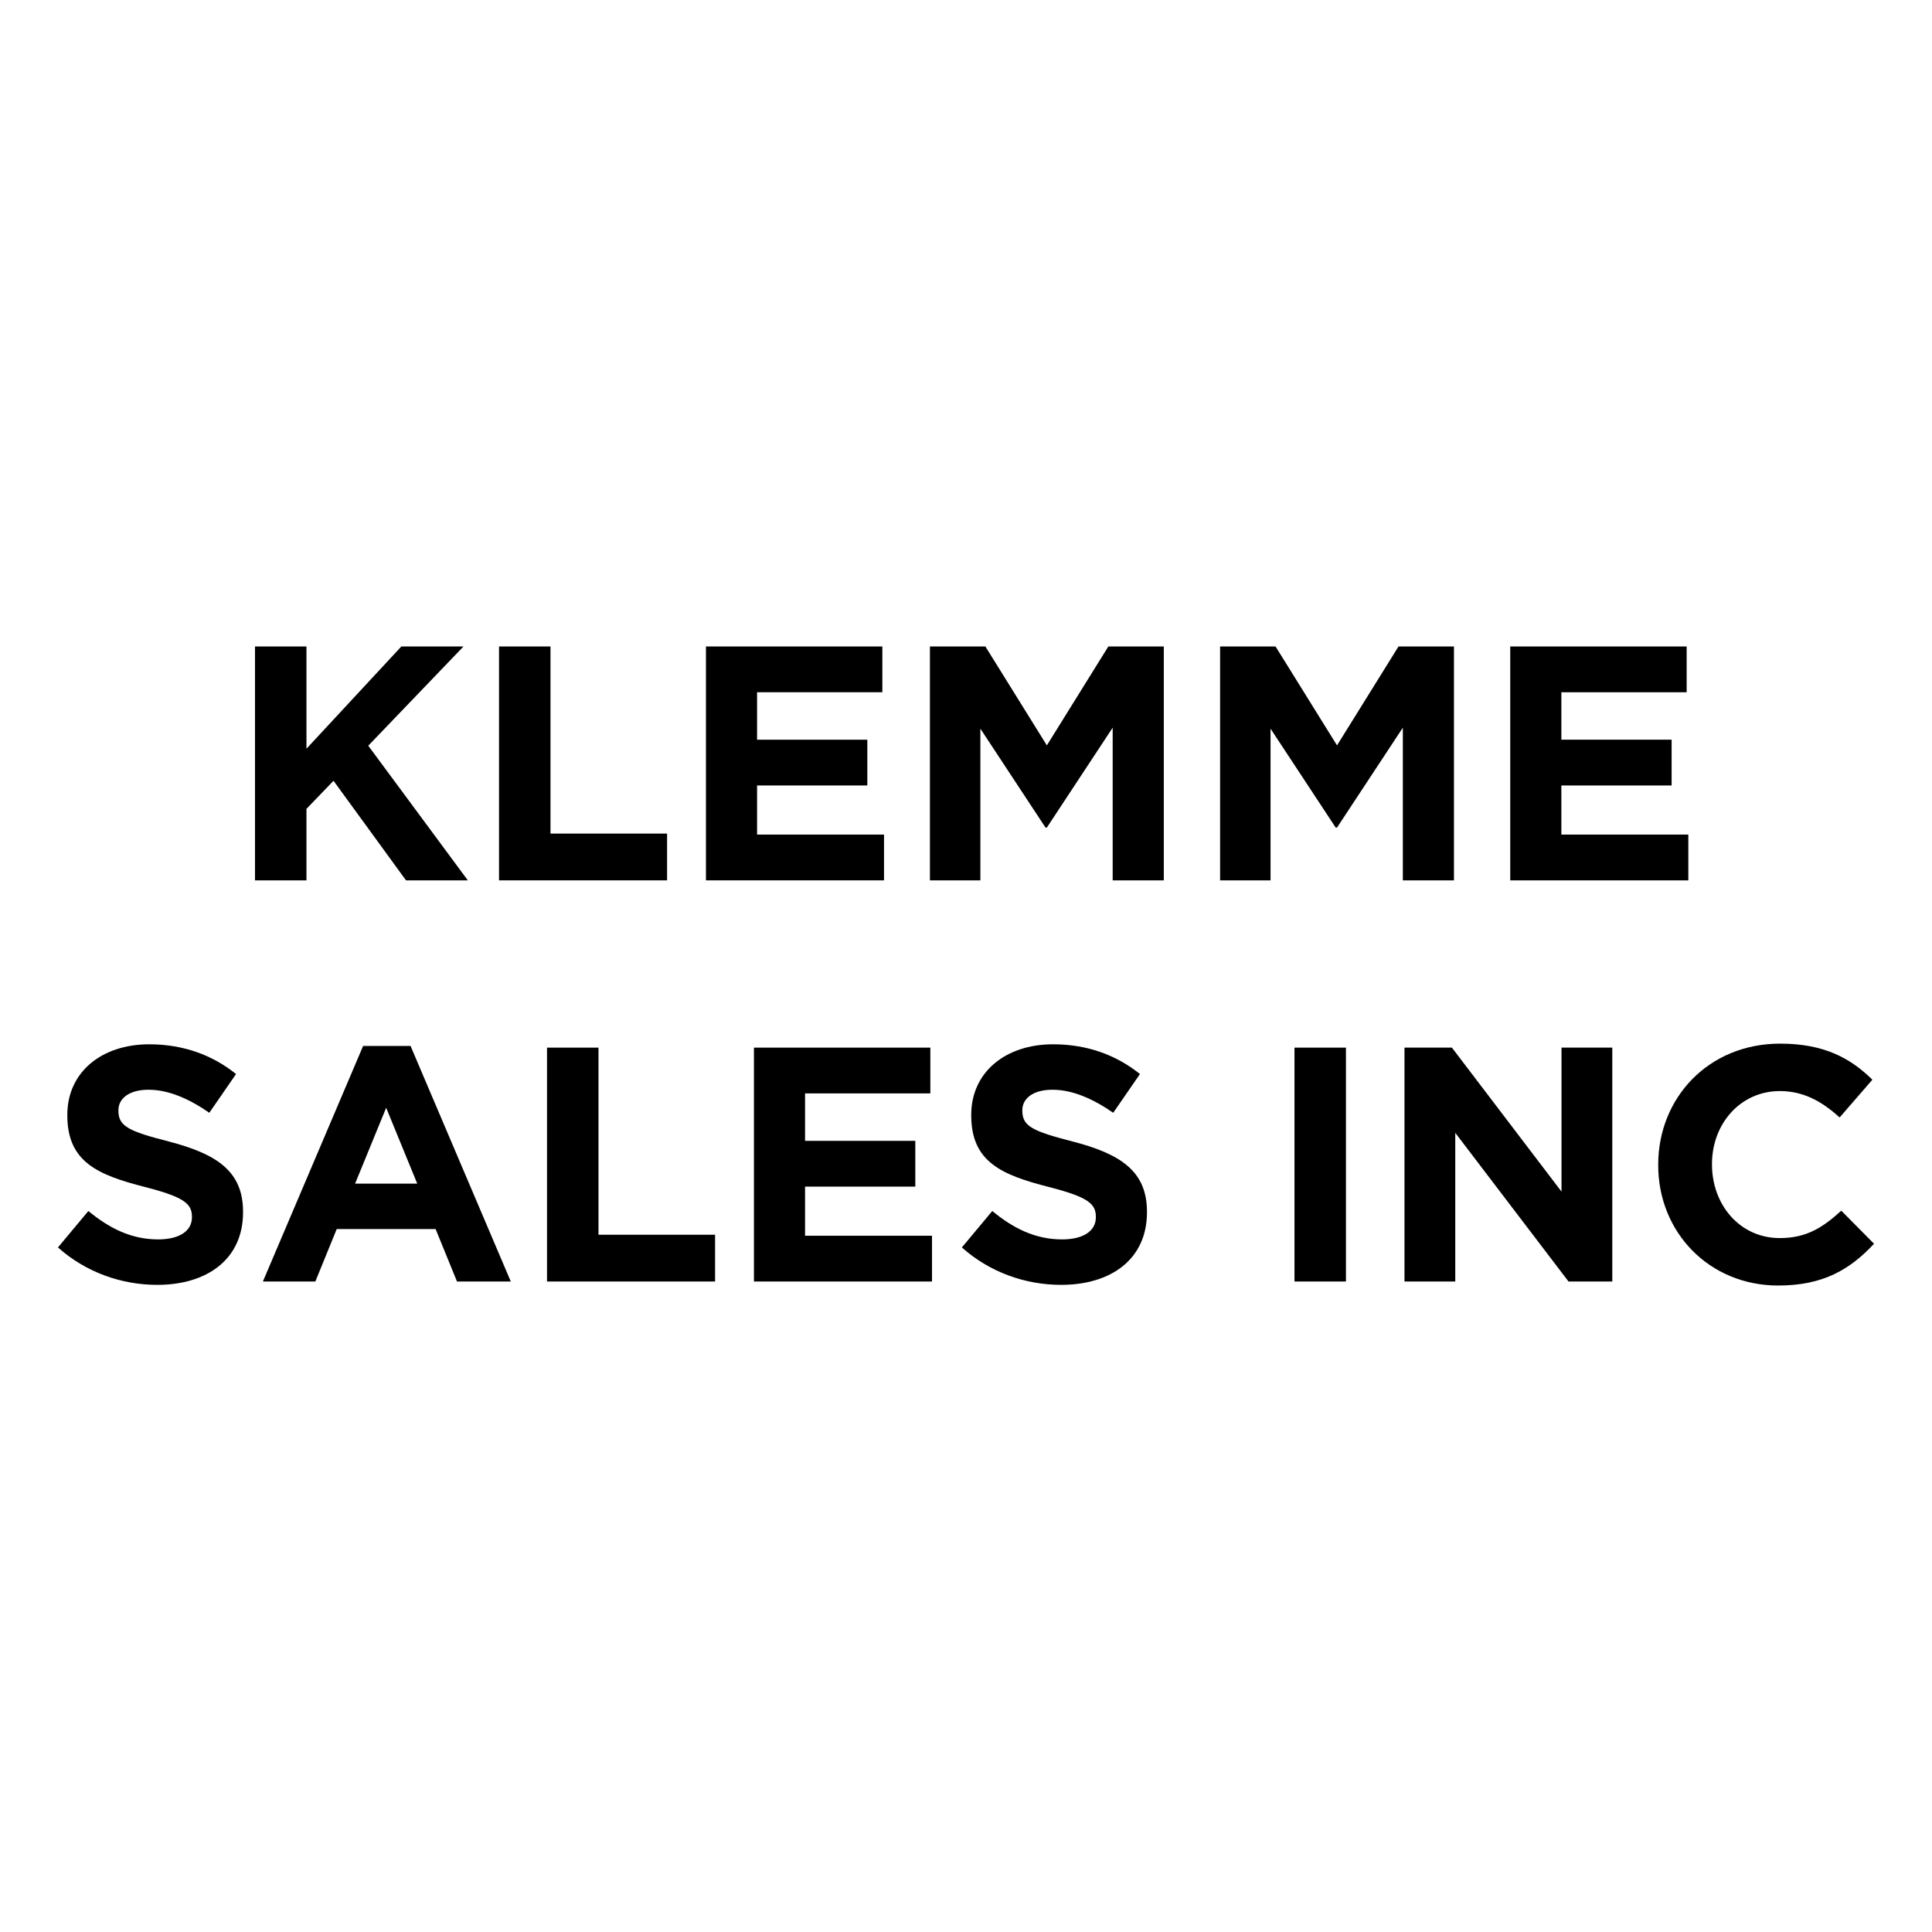 <?xml version="1.0" encoding="utf-8"?>
<!-- Generator: Adobe Illustrator 26.3.1, SVG Export Plug-In . SVG Version: 6.00 Build 0)  -->
<svg version="1.1" id="Layer_1" xmlns="http://www.w3.org/2000/svg" xmlns:xlink="http://www.w3.org/1999/xlink" x="0px" y="0px"
	 viewBox="0 0 250 250" enable-background="new 0 0 250 250" xml:space="preserve">
<rect fill="#FFFFFF" width="250" height="250"/>
<g>
	<path d="M32.997,83.654h6.659v13.229l12.279-13.229h8.04l-12.321,12.84l12.884,17.424h-8l-9.381-12.884l-3.501,3.633v9.251h-6.659
		V83.654z"/>
	<path d="M64.574,83.654h6.659v24.211H86.32v6.053H64.574V83.654z"/>
	<path d="M91.349,83.654h22.827v5.923H97.964v6.139h14.268v5.923H97.964v6.356h16.429v5.923H91.349V83.654z"/>
	<path d="M120.331,83.654h7.178l7.954,12.798l7.956-12.798h7.176v30.264h-6.615V94.16l-8.517,12.926h-0.173L126.86,94.29v19.627
		h-6.528V83.654z"/>
	<path d="M157.878,83.654h7.178l7.954,12.798l7.956-12.798h7.176v30.264h-6.615V94.16l-8.517,12.926h-0.172l-8.431-12.796v19.627
		h-6.528V83.654z"/>
	<path d="M195.425,83.654h22.827v5.923H202.04v6.139h14.268v5.923H202.04v6.356h16.429v5.923h-23.044V83.654z"/>
	<path d="M7.5,161.418l3.934-4.714c2.725,2.249,5.578,3.675,9.036,3.675c2.723,0,4.367-1.081,4.367-2.853v-0.086
		c0-1.686-1.038-2.55-6.097-3.848c-6.095-1.556-10.029-3.242-10.029-9.253v-0.086c0-5.49,4.409-9.121,10.592-9.121
		c4.409,0,8.171,1.383,11.24,3.848l-3.459,5.015c-2.681-1.859-5.317-2.983-7.868-2.983s-3.892,1.167-3.892,2.637v0.088
		c0,1.987,1.297,2.637,6.528,3.976c6.139,1.6,9.598,3.805,9.598,9.079v0.088c0,6.009-4.583,9.381-11.112,9.381
		C15.759,166.26,11.133,164.66,7.5,161.418z"/>
	<path d="M46.987,135.347h6.139l12.97,30.48h-6.961l-2.767-6.787H43.572l-2.767,6.787h-6.787L46.987,135.347z M53.99,153.159
		l-4.02-9.813l-4.02,9.813H53.99z"/>
	<path d="M70.784,135.563h6.659v24.211H92.53v6.053H70.784V135.563z"/>
	<path d="M97.559,135.563h22.827v5.923h-16.213v6.139h14.268v5.923h-14.268v6.356h16.429v5.923H97.559V135.563z"/>
	<path d="M124.466,161.418l3.934-4.714c2.725,2.249,5.578,3.675,9.036,3.675c2.723,0,4.367-1.081,4.367-2.853v-0.086
		c0-1.686-1.038-2.55-6.095-3.848c-6.097-1.556-10.031-3.242-10.031-9.253v-0.086c0-5.49,4.409-9.121,10.592-9.121
		c4.409,0,8.171,1.383,11.24,3.848l-3.459,5.015c-2.681-1.859-5.317-2.983-7.868-2.983c-2.552,0-3.892,1.167-3.892,2.637v0.088
		c0,1.987,1.297,2.637,6.528,3.976c6.139,1.6,9.598,3.805,9.598,9.079v0.088c0,6.009-4.583,9.381-11.112,9.381
		C132.724,166.26,128.097,164.66,124.466,161.418z"/>
	<path d="M167.506,135.563h6.659v30.264h-6.659V135.563z"/>
	<path d="M181.739,135.563h6.139l14.181,18.634v-18.634h6.571v30.264h-5.664l-14.655-19.238v19.238h-6.572V135.563z"/>
	<path d="M214.572,150.781v-0.086c0-8.604,6.484-15.649,15.78-15.649c5.706,0,9.123,1.901,11.932,4.668l-4.237,4.886
		c-2.334-2.119-4.712-3.416-7.738-3.416c-5.103,0-8.778,4.237-8.778,9.425v0.086c0,5.189,3.589,9.512,8.778,9.512
		c3.459,0,5.576-1.383,7.954-3.545l4.237,4.279c-3.112,3.33-6.571,5.405-12.407,5.405
		C221.187,166.346,214.572,159.471,214.572,150.781z"/>
</g>
</svg>
